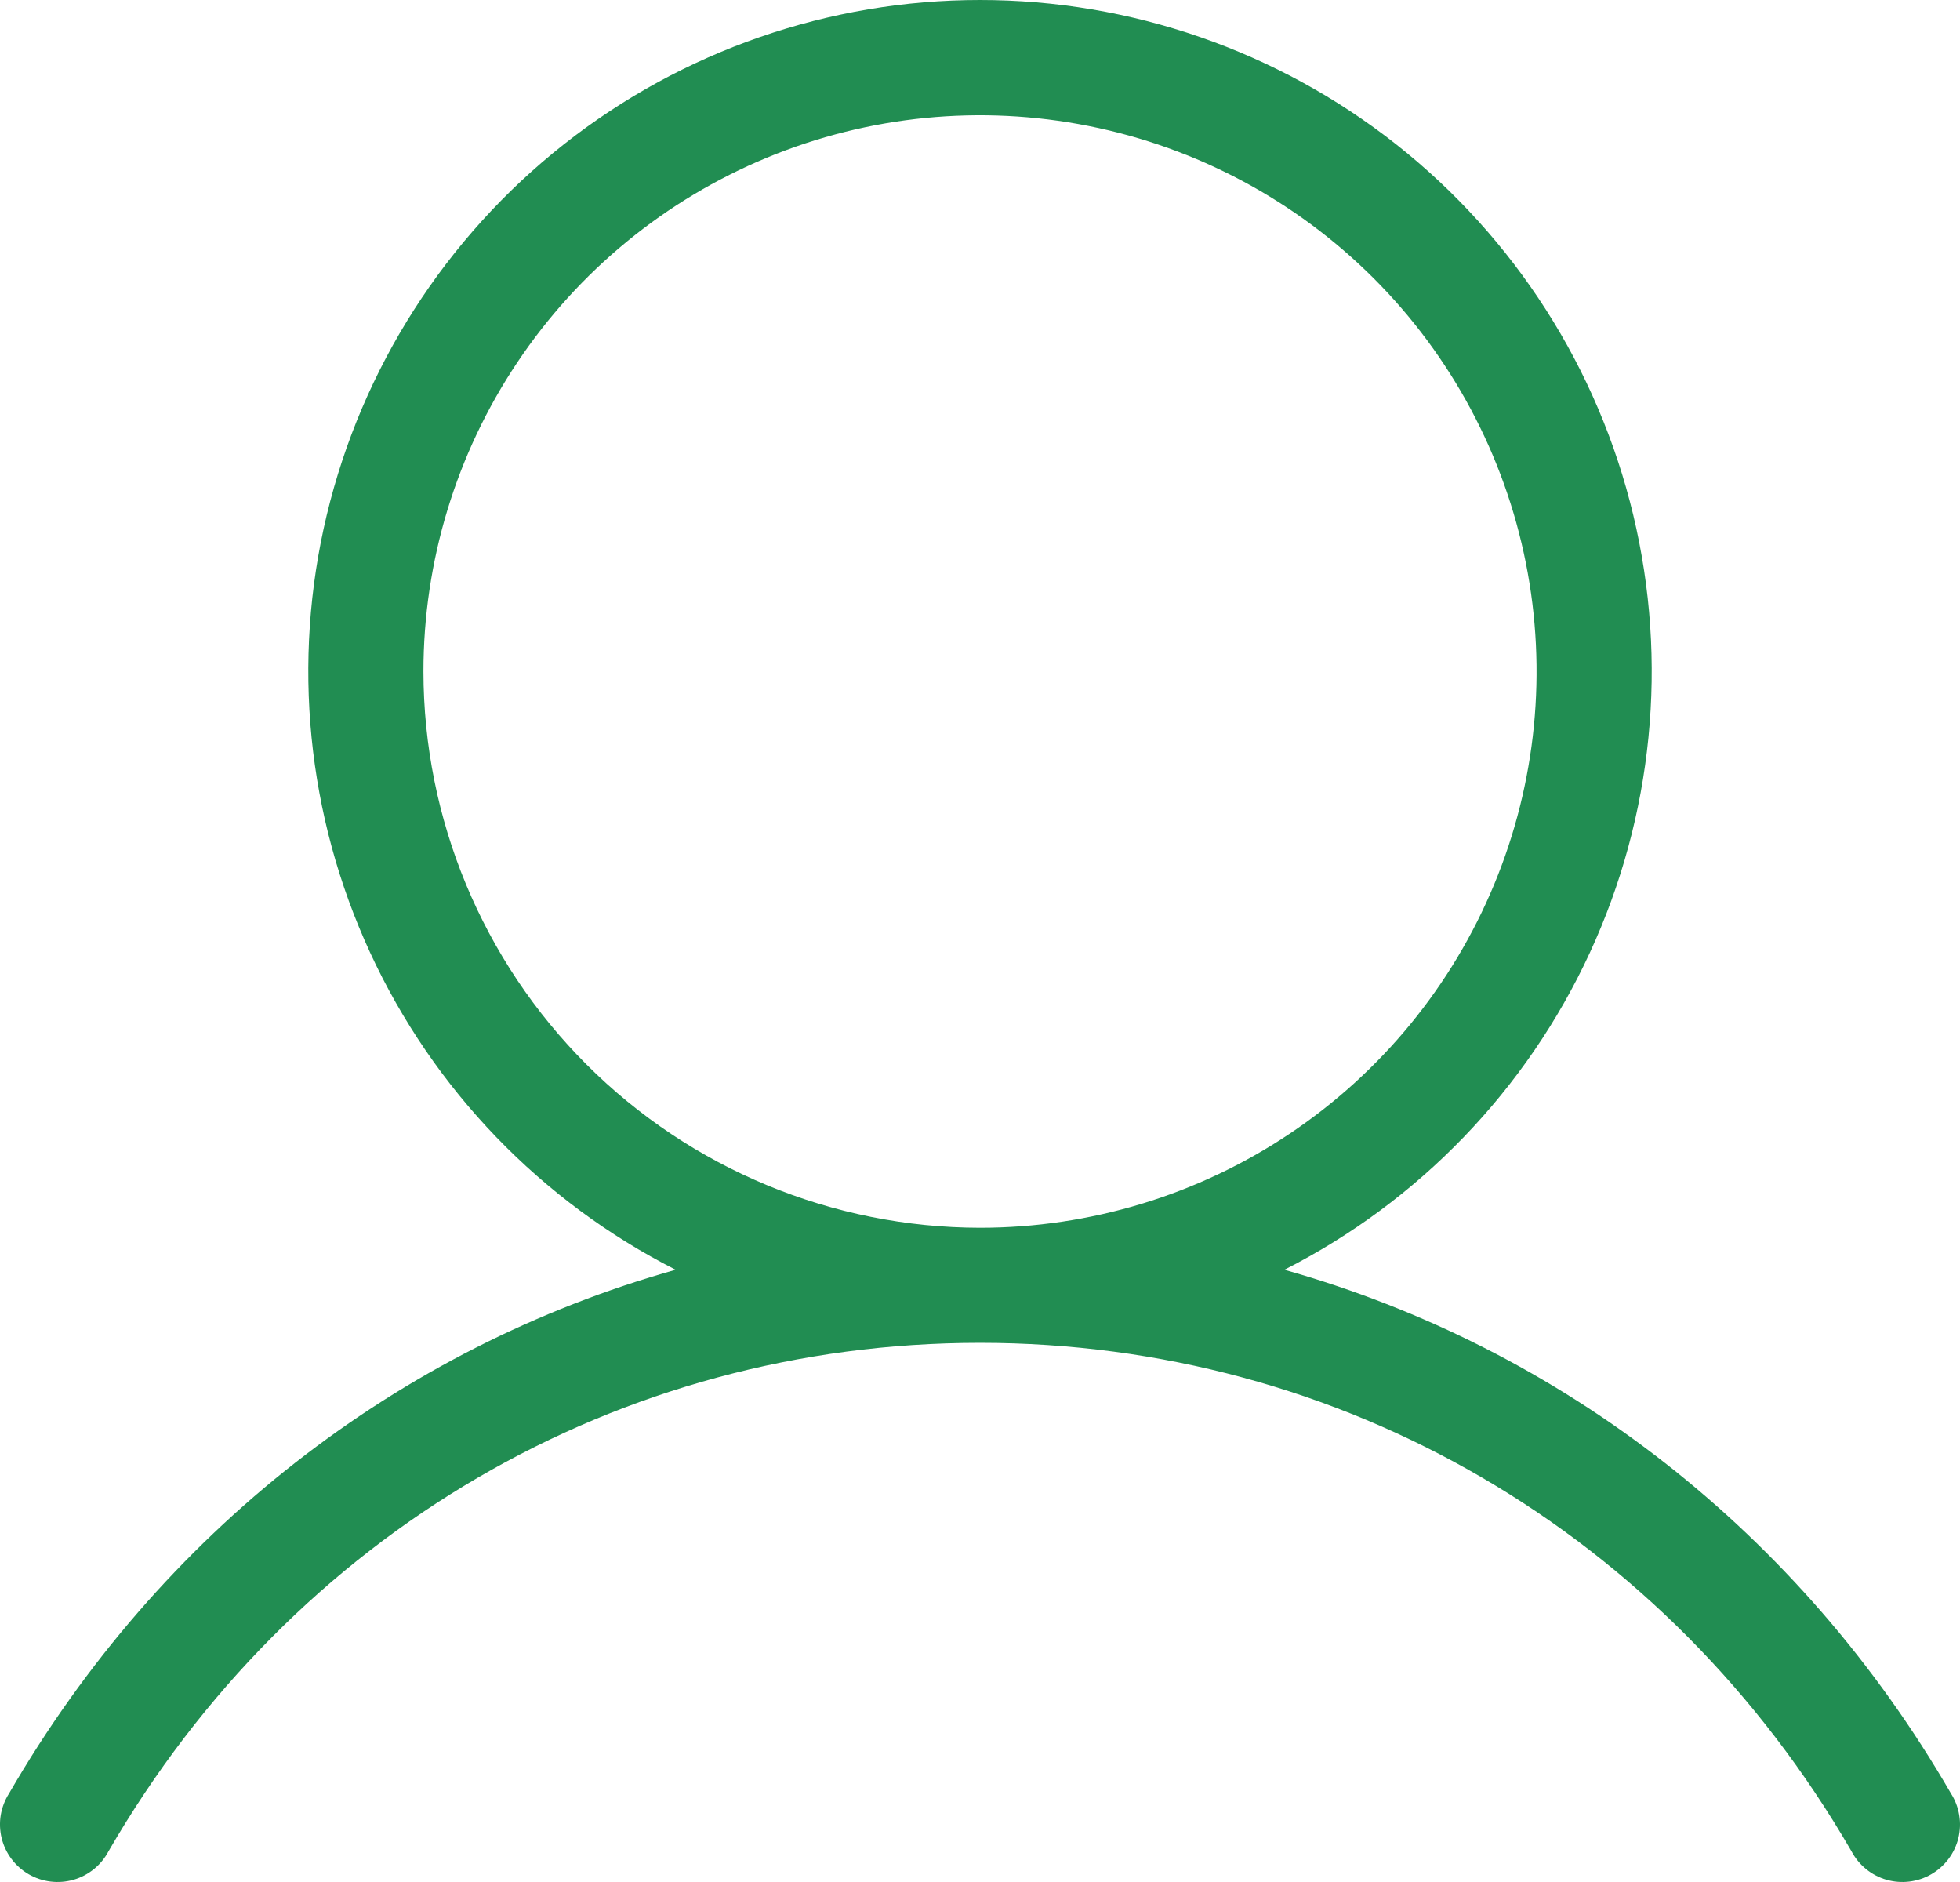 <svg xmlns="http://www.w3.org/2000/svg" width="50" height="48" viewBox="0 0 50 48" fill="none"><path d="M49.771 45.745C45.901 39.063 39.825 34.374 32.765 32.385C36.197 30.642 38.942 27.794 40.556 24.301C42.171 20.808 42.561 16.874 41.664 13.133C40.767 9.391 38.635 6.061 35.612 3.678C32.589 1.296 28.85 0 25 0C21.15 0 17.411 1.296 14.388 3.678C11.365 6.061 9.233 9.391 8.336 13.133C7.439 16.874 7.829 20.808 9.444 24.301C11.058 27.794 13.803 30.642 17.235 32.385C10.175 34.371 4.099 39.06 0.229 45.745C0.123 45.912 0.052 46.099 0.019 46.294C-0.013 46.489 -0.005 46.689 0.042 46.882C0.089 47.074 0.175 47.255 0.294 47.413C0.413 47.571 0.562 47.704 0.734 47.803C0.905 47.902 1.095 47.965 1.292 47.989C1.488 48.013 1.688 47.997 1.878 47.942C2.068 47.887 2.245 47.794 2.399 47.668C2.552 47.543 2.678 47.388 2.77 47.213C7.473 39.094 15.781 34.249 25 34.249C34.219 34.249 42.527 39.094 47.23 47.213C47.322 47.388 47.448 47.543 47.601 47.668C47.755 47.794 47.932 47.887 48.122 47.942C48.312 47.997 48.512 48.013 48.708 47.989C48.905 47.965 49.095 47.902 49.266 47.803C49.438 47.704 49.587 47.571 49.706 47.413C49.825 47.255 49.911 47.074 49.958 46.882C50.005 46.689 50.013 46.489 49.98 46.294C49.948 46.099 49.877 45.912 49.771 45.745ZM10.802 17.127C10.802 14.321 11.635 11.578 13.195 9.245C14.755 6.912 16.972 5.094 19.567 4.02C22.161 2.946 25.016 2.665 27.77 3.213C30.524 3.76 33.054 5.111 35.04 7.095C37.025 9.079 38.377 11.607 38.925 14.359C39.473 17.111 39.192 19.964 38.117 22.556C37.043 25.148 35.223 27.364 32.888 28.923C30.553 30.482 27.808 31.314 25 31.314C21.236 31.309 17.627 29.813 14.966 27.154C12.304 24.494 10.806 20.888 10.802 17.127Z" fill="#218D52"></path></svg>